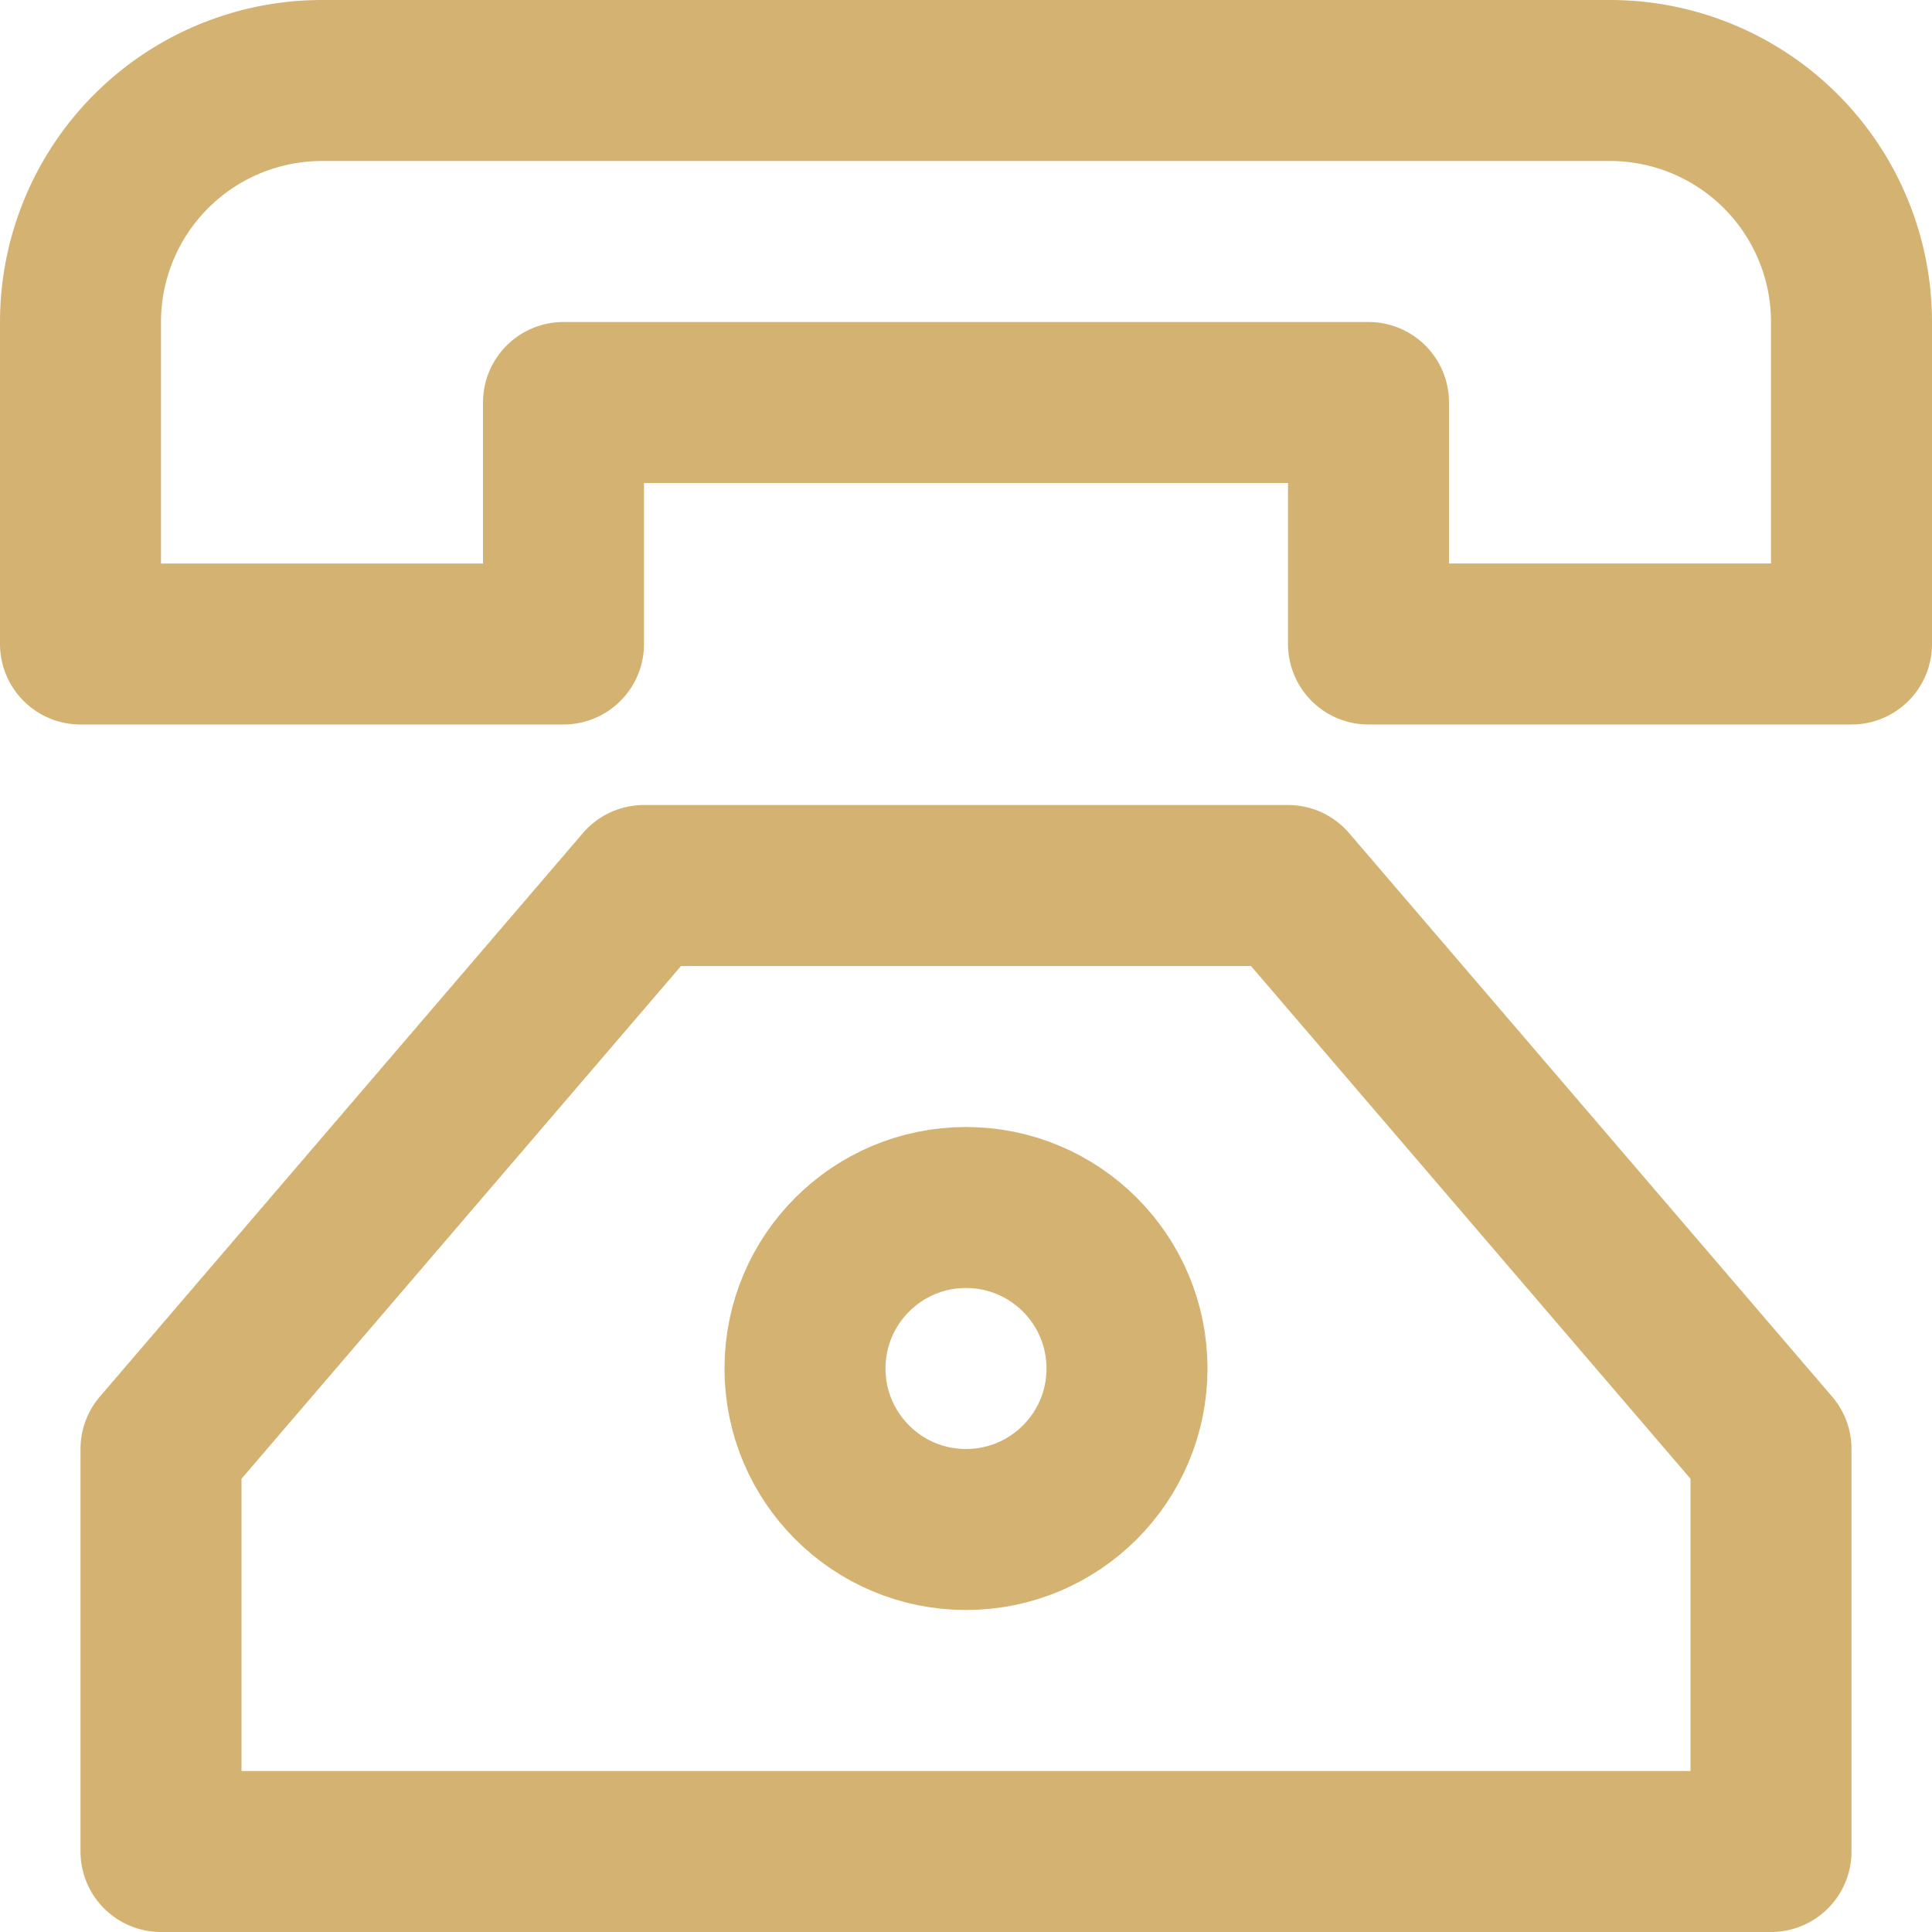 <svg xmlns="http://www.w3.org/2000/svg" width="24" height="24" viewBox="0 0 24 24"><g fill="none" fill-rule="evenodd" stroke="#D4B372" stroke-linecap="round" stroke-linejoin="round" stroke-width="2" transform="translate(1 1)"><path d="M21 17l-6-7H7l-6 7v5h20zM3 0a3 3 0 0 0-3 3v4h6V4h10v3h6V3a3 3 0 0 0-3-3H3z"/><circle cx="11" cy="16" r="2"/></g></svg>